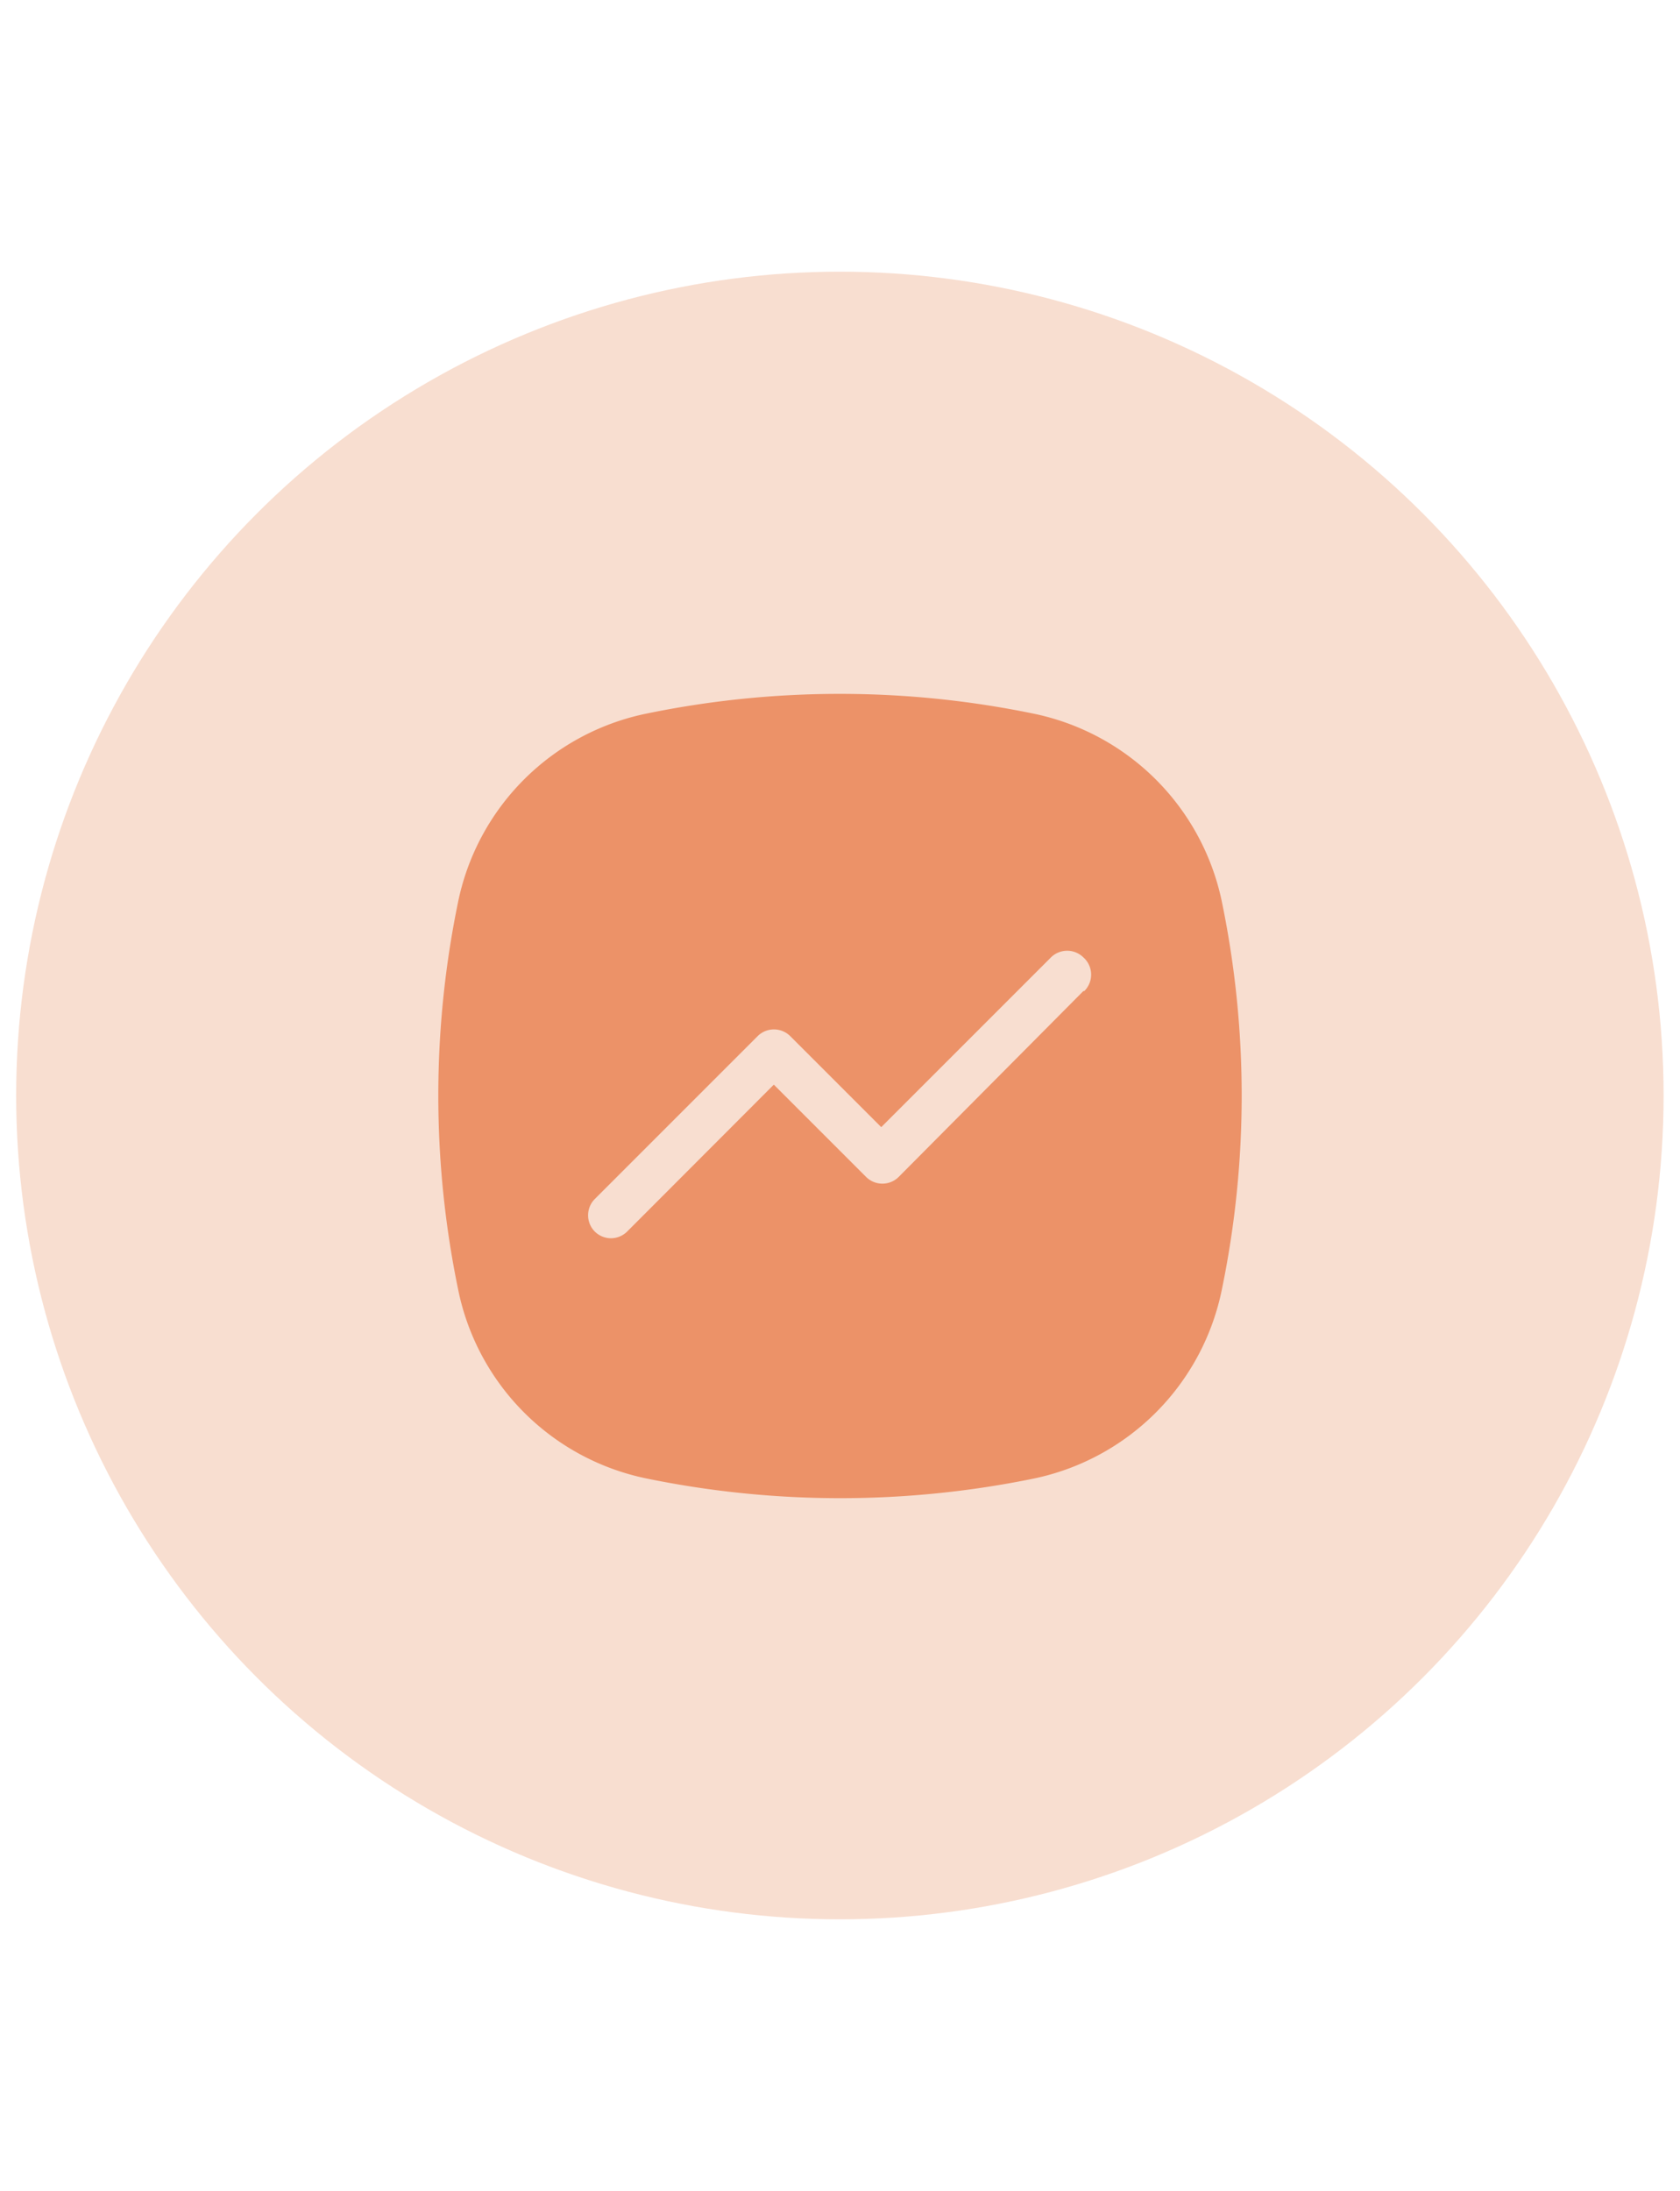 <svg id="Capa_1" data-name="Capa 1" xmlns="http://www.w3.org/2000/svg" viewBox="0 0 72.73 94.85"><defs><style>.cls-1{fill:#f8ded0;}.cls-2{fill:#ec9268;}</style></defs><circle class="cls-1" cx="36.36" cy="47.42" r="35.66"/><path class="cls-2" d="M52.9,39.05a10.49,10.49,0,0,0-8.16-8.16,41.49,41.49,0,0,0-16.76,0,10.47,10.47,0,0,0-8.15,8.16,41.45,41.45,0,0,0,0,16.75A10.47,10.47,0,0,0,28,64a41.73,41.73,0,0,0,16.76,0h0A10.49,10.49,0,0,0,52.9,55.8,41.45,41.45,0,0,0,52.9,39.05Zm-6,3.85-8,8.05a1,1,0,0,1-1.4,0l-4-4-6.35,6.36a1,1,0,0,1-.7.29,1,1,0,0,1-.7-.29,1,1,0,0,1,0-1.41l7.05-7.05a1,1,0,0,1,1.41,0l3.94,3.94,7.35-7.35a1,1,0,0,1,1.4,0A1,1,0,0,1,46.94,42.9Z"/></svg>